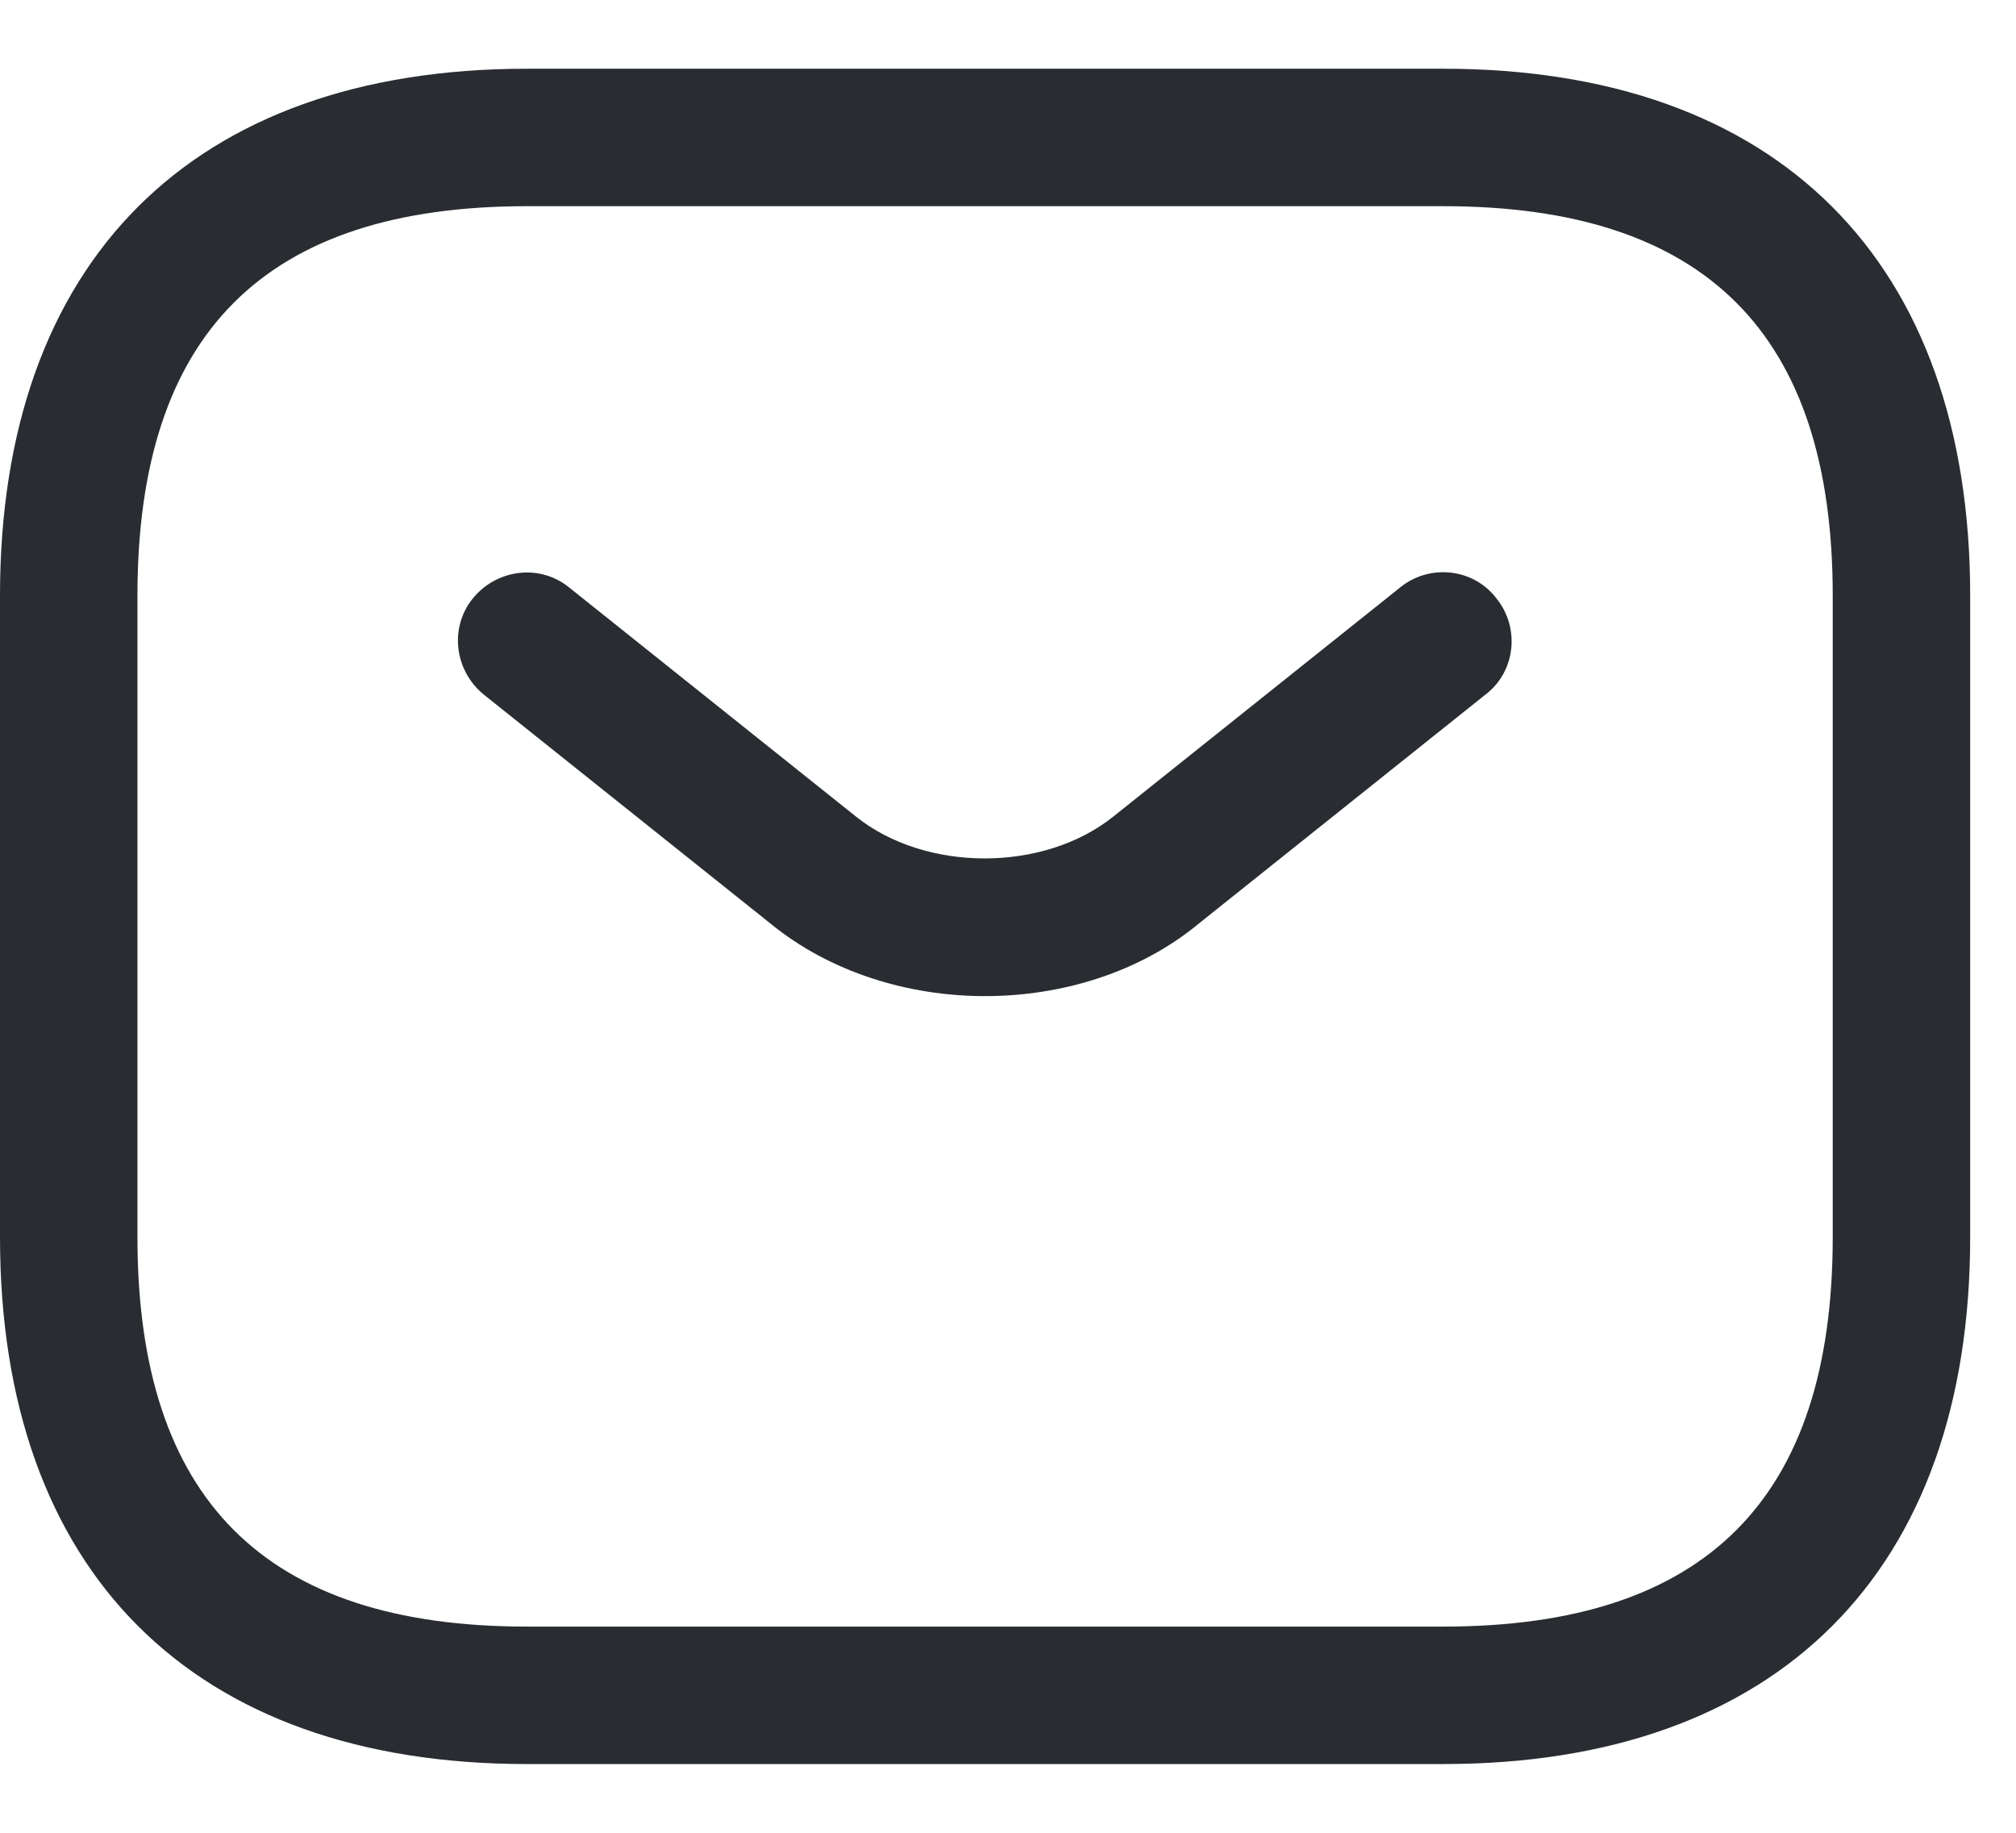 <?xml version="1.0" encoding="UTF-8"?> <svg xmlns="http://www.w3.org/2000/svg" width="22" height="20" viewBox="0 0 22 20" fill="none"> <path d="M15.75 19.25H5.75C2.1 19.25 0 17.15 0 13.5V6.5C0 2.85 2.1 0.75 5.75 0.75H15.75C19.4 0.75 21.5 2.85 21.5 6.5V13.5C21.5 17.15 19.4 19.25 15.75 19.25ZM5.75 2.25C2.89 2.25 1.5 3.64 1.5 6.5V13.5C1.5 16.36 2.89 17.75 5.75 17.75H15.75C18.61 17.75 20 16.36 20 13.5V6.5C20 3.64 18.61 2.25 15.75 2.25H5.75Z" fill="#292D32"></path> <path d="M10.75 10.87C9.91 10.87 9.06 10.61 8.41 10.08L5.28 7.58C4.96 7.32 4.9 6.85 5.16 6.53C5.42 6.21 5.89 6.15 6.21 6.41L9.34 8.91C10.1 9.52 11.39 9.52 12.15 8.91L15.28 6.41C15.6 6.15 16.08 6.2 16.33 6.53C16.59 6.85 16.54 7.33 16.21 7.58L13.08 10.08C12.44 10.61 11.59 10.87 10.75 10.87Z" fill="#292D32"></path> </svg> 